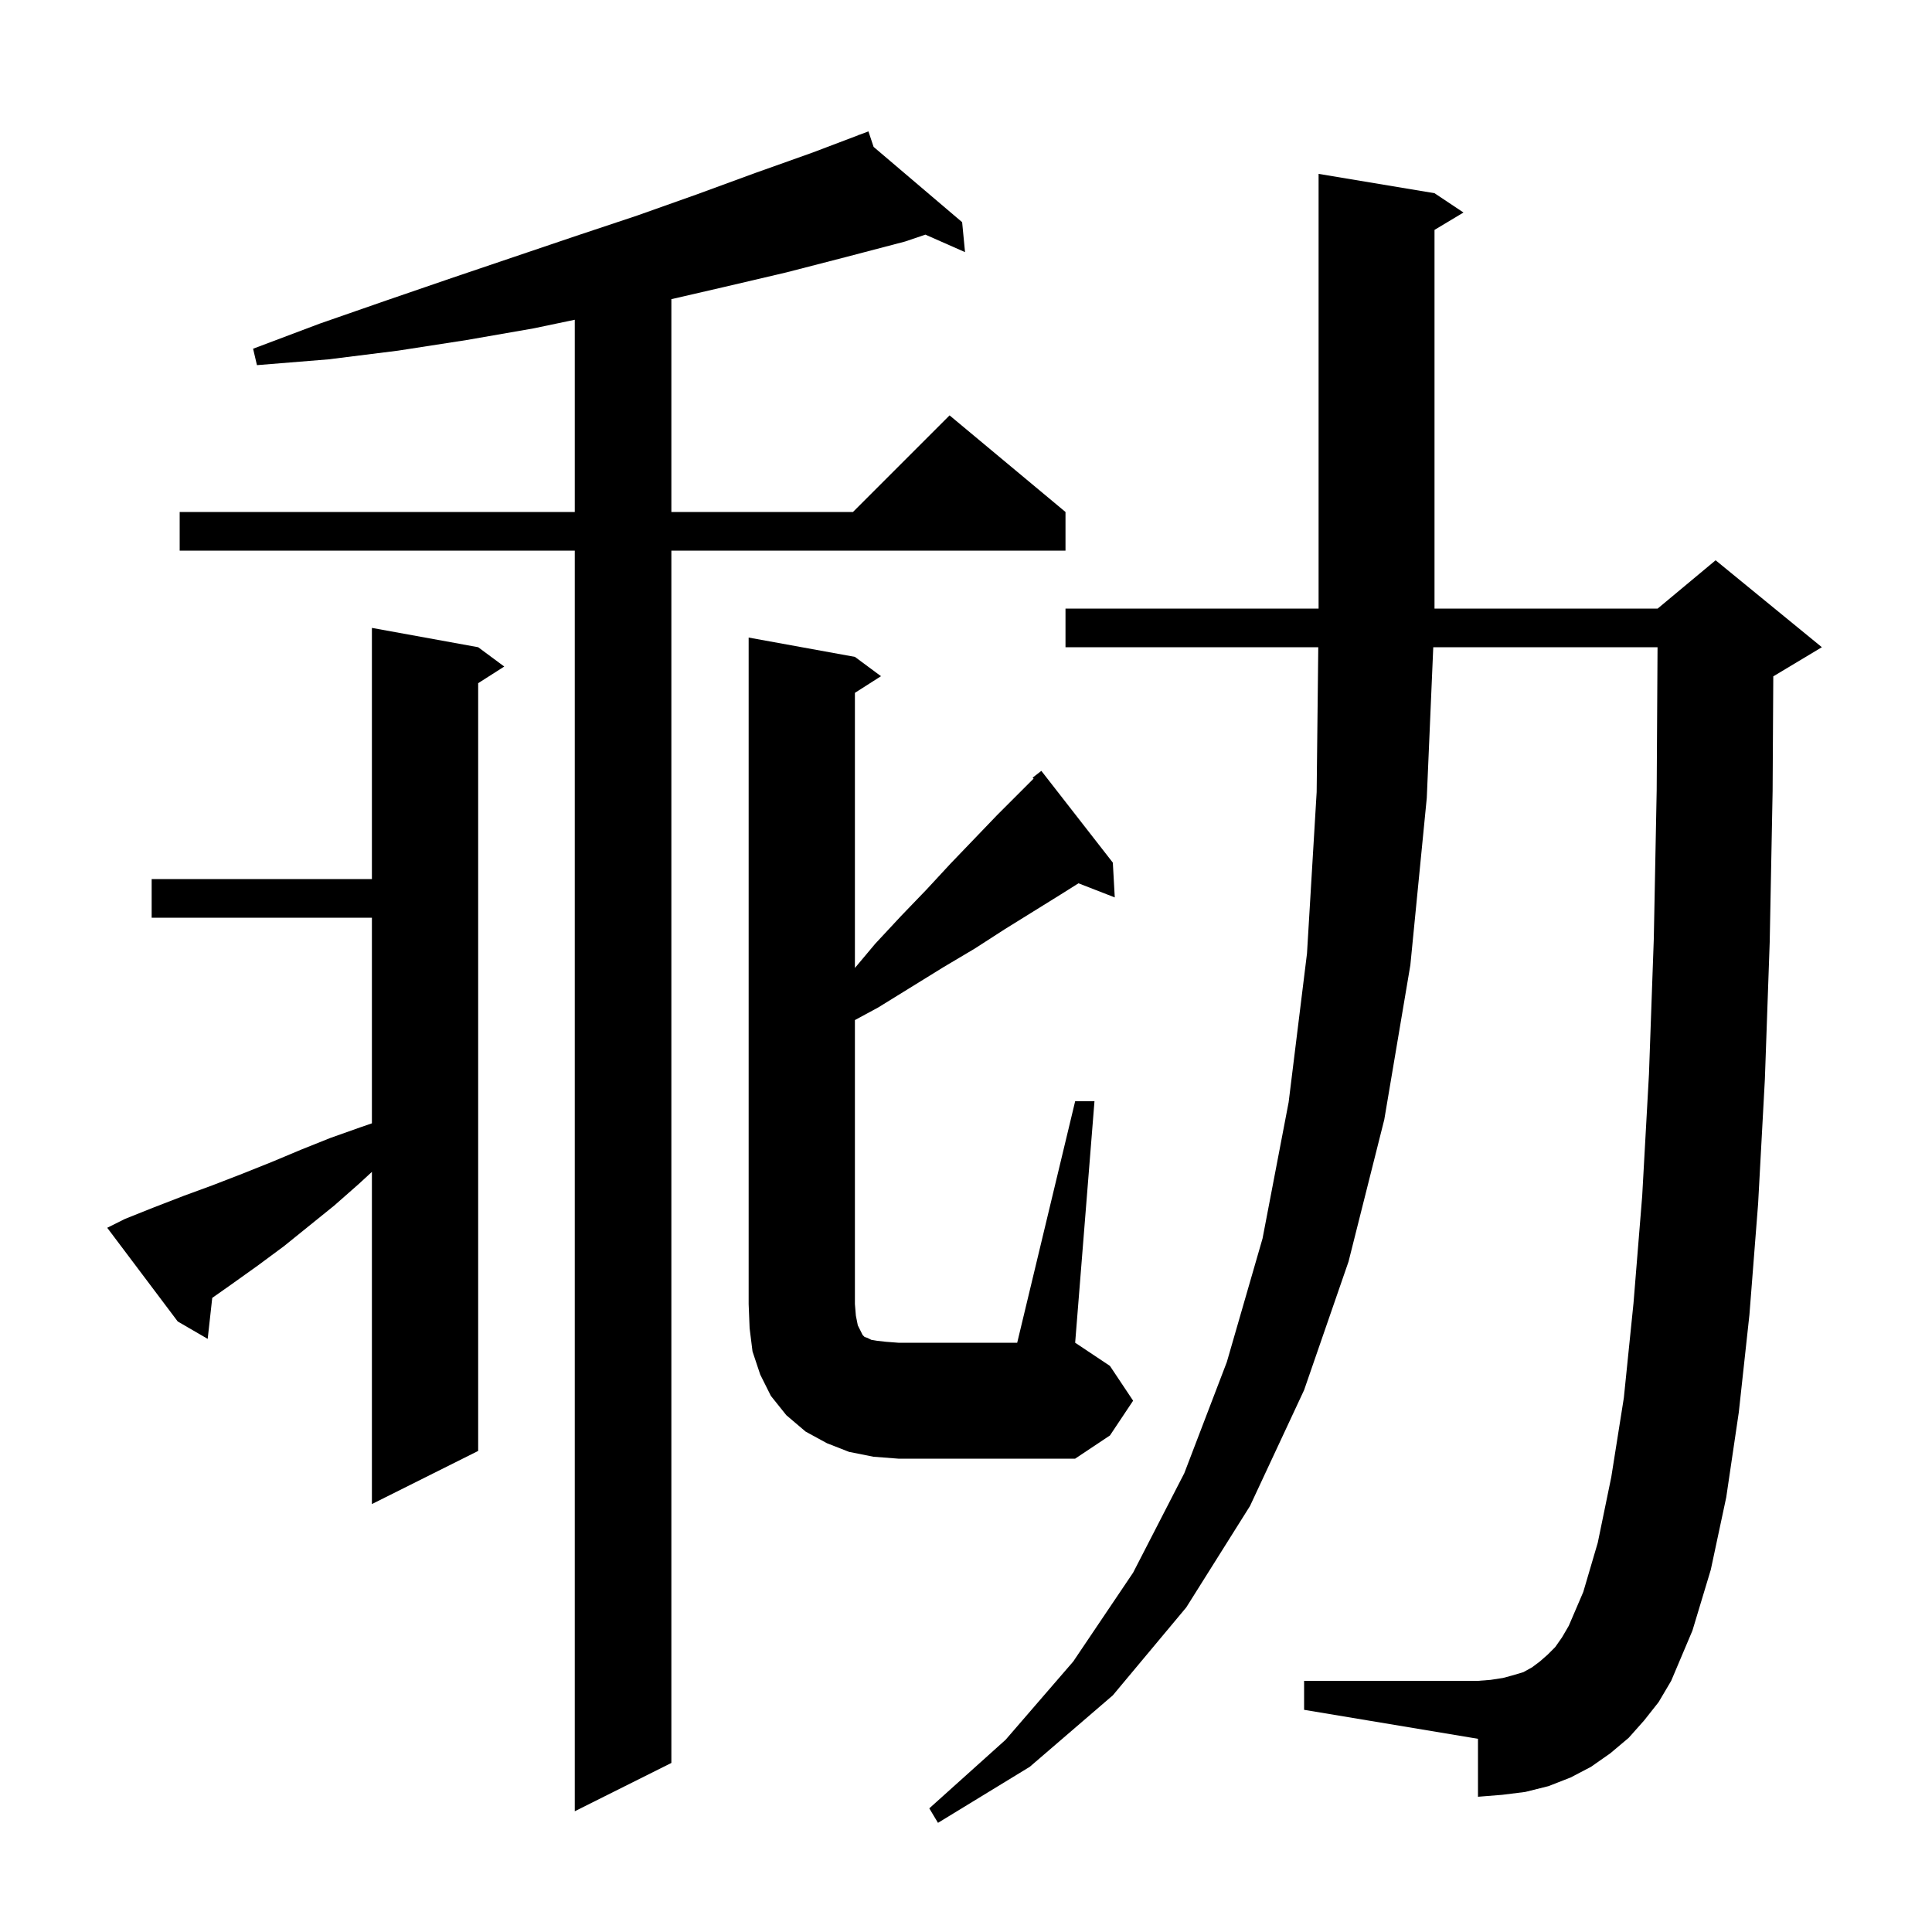 <svg xmlns="http://www.w3.org/2000/svg" xmlns:xlink="http://www.w3.org/1999/xlink" version="1.1" baseProfile="full" viewBox="0 0 200 200" width="200" height="200">
<g fill="black">
<path d="M 170.2 178.1 L 168.6 179.9 L 166.7 181.5 L 164.7 182.9 L 162.6 184.0 L 160.3 184.9 L 157.9 185.5 L 155.5 185.8 L 153.0 186.0 L 153.0 180.0 L 135.0 177.0 L 135.0 174.0 L 153.0 174.0 L 154.3 173.9 L 155.6 173.7 L 156.7 173.4 L 157.7 173.1 L 158.6 172.6 L 159.4 172.0 L 160.2 171.3 L 161.0 170.5 L 161.7 169.5 L 162.4 168.3 L 163.9 164.8 L 165.4 159.7 L 166.8 152.9 L 168.1 144.7 L 169.1 134.9 L 170.0 123.8 L 170.7 111.2 L 171.2 97.2 L 171.5 81.8 L 171.588 67.0 L 148.371 67.0 L 147.7 82.6 L 146.0 99.9 L 143.3 115.9 L 139.6 130.6 L 135.0 143.9 L 129.4 155.9 L 122.8 166.4 L 115.2 175.5 L 106.6 182.9 L 97.1 188.7 L 96.2 187.2 L 104.1 180.1 L 111.1 172.0 L 117.3 162.8 L 122.6 152.5 L 127.0 141.0 L 130.7 128.2 L 133.4 114.1 L 135.3 98.7 L 136.3 82.0 L 136.467 67.0 L 110.3 67.0 L 110.3 63.0 L 136.5 63.0 L 136.5 18.0 L 148.5 20.0 L 151.5 22.0 L 148.5 23.8 L 148.5 63.0 L 171.6 63.0 L 177.6 58.0 L 188.6 67.0 L 183.6 70.0 L 183.57 70.012 L 183.5 81.9 L 183.2 97.5 L 182.7 111.7 L 182.0 124.6 L 181.1 136.1 L 180.0 146.2 L 178.7 155.0 L 177.1 162.5 L 175.2 168.8 L 173.0 174.0 L 171.7 176.2 Z M 90.435 15.206 L 99.6 23.0 L 99.9 26.1 L 95.796 24.289 L 93.7 25.0 L 87.6 26.6 L 81.4 28.2 L 75.0 29.7 L 69.5 30.969 L 69.5 53.0 L 88.3 53.0 L 98.3 43.0 L 110.3 53.0 L 110.3 57.0 L 69.5 57.0 L 69.5 182.5 L 59.5 187.5 L 59.5 57.0 L 18.6 57.0 L 18.6 53.0 L 59.5 53.0 L 59.5 33.101 L 55.2 34.0 L 48.3 35.2 L 41.2 36.3 L 34.0 37.2 L 26.6 37.8 L 26.2 36.1 L 33.1 33.5 L 40.0 31.1 L 46.7 28.8 L 59.7 24.4 L 66.0 22.3 L 72.2 20.1 L 78.2 17.9 L 84.1 15.8 L 88.929 13.968 L 88.9 13.9 L 88.964 13.955 L 89.9 13.6 Z M 12.9 126.2 L 15.9 125.0 L 19.0 123.8 L 22.0 122.7 L 25.1 121.5 L 28.1 120.3 L 31.2 119.0 L 34.2 117.8 L 37.3 116.7 L 38.5 116.287 L 38.5 95.0 L 15.7 95.0 L 15.7 91.0 L 38.5 91.0 L 38.5 65.0 L 49.5 67.0 L 52.2 69.0 L 49.5 70.723 L 49.5 150.2 L 38.5 155.7 L 38.5 121.312 L 37.1 122.6 L 34.6 124.8 L 29.4 129.0 L 26.7 131.0 L 23.9 133.0 L 21.971 134.357 L 21.5 138.6 L 18.4 136.8 L 11.1 127.1 Z M 111.3 114.0 L 113.3 114.0 L 111.3 139.0 L 114.9 141.4 L 117.3 145.0 L 114.9 148.6 L 111.3 151.0 L 93.0 151.0 L 90.4 150.8 L 87.9 150.3 L 85.6 149.4 L 83.4 148.2 L 81.4 146.5 L 79.8 144.5 L 78.7 142.3 L 77.9 139.9 L 77.6 137.5 L 77.5 135.0 L 77.5 66.0 L 88.5 68.0 L 91.2 70.0 L 88.5 71.723 L 88.5 100.204 L 90.6 97.7 L 93.3 94.8 L 95.9 92.1 L 98.4 89.4 L 103.2 84.4 L 106.997 80.603 L 106.9 80.5 L 107.8 79.8 L 115.2 89.3 L 115.4 92.9 L 111.644 91.439 L 109.8 92.6 L 104.0 96.2 L 100.9 98.2 L 97.7 100.1 L 90.9 104.3 L 88.5 105.597 L 88.5 135.0 L 88.6 136.2 L 88.8 137.2 L 89.3 138.2 L 89.5 138.4 L 89.8 138.5 L 90.2 138.7 L 90.8 138.8 L 91.7 138.9 L 93.0 139.0 L 105.3 139.0 Z " />
</g>
</svg>
